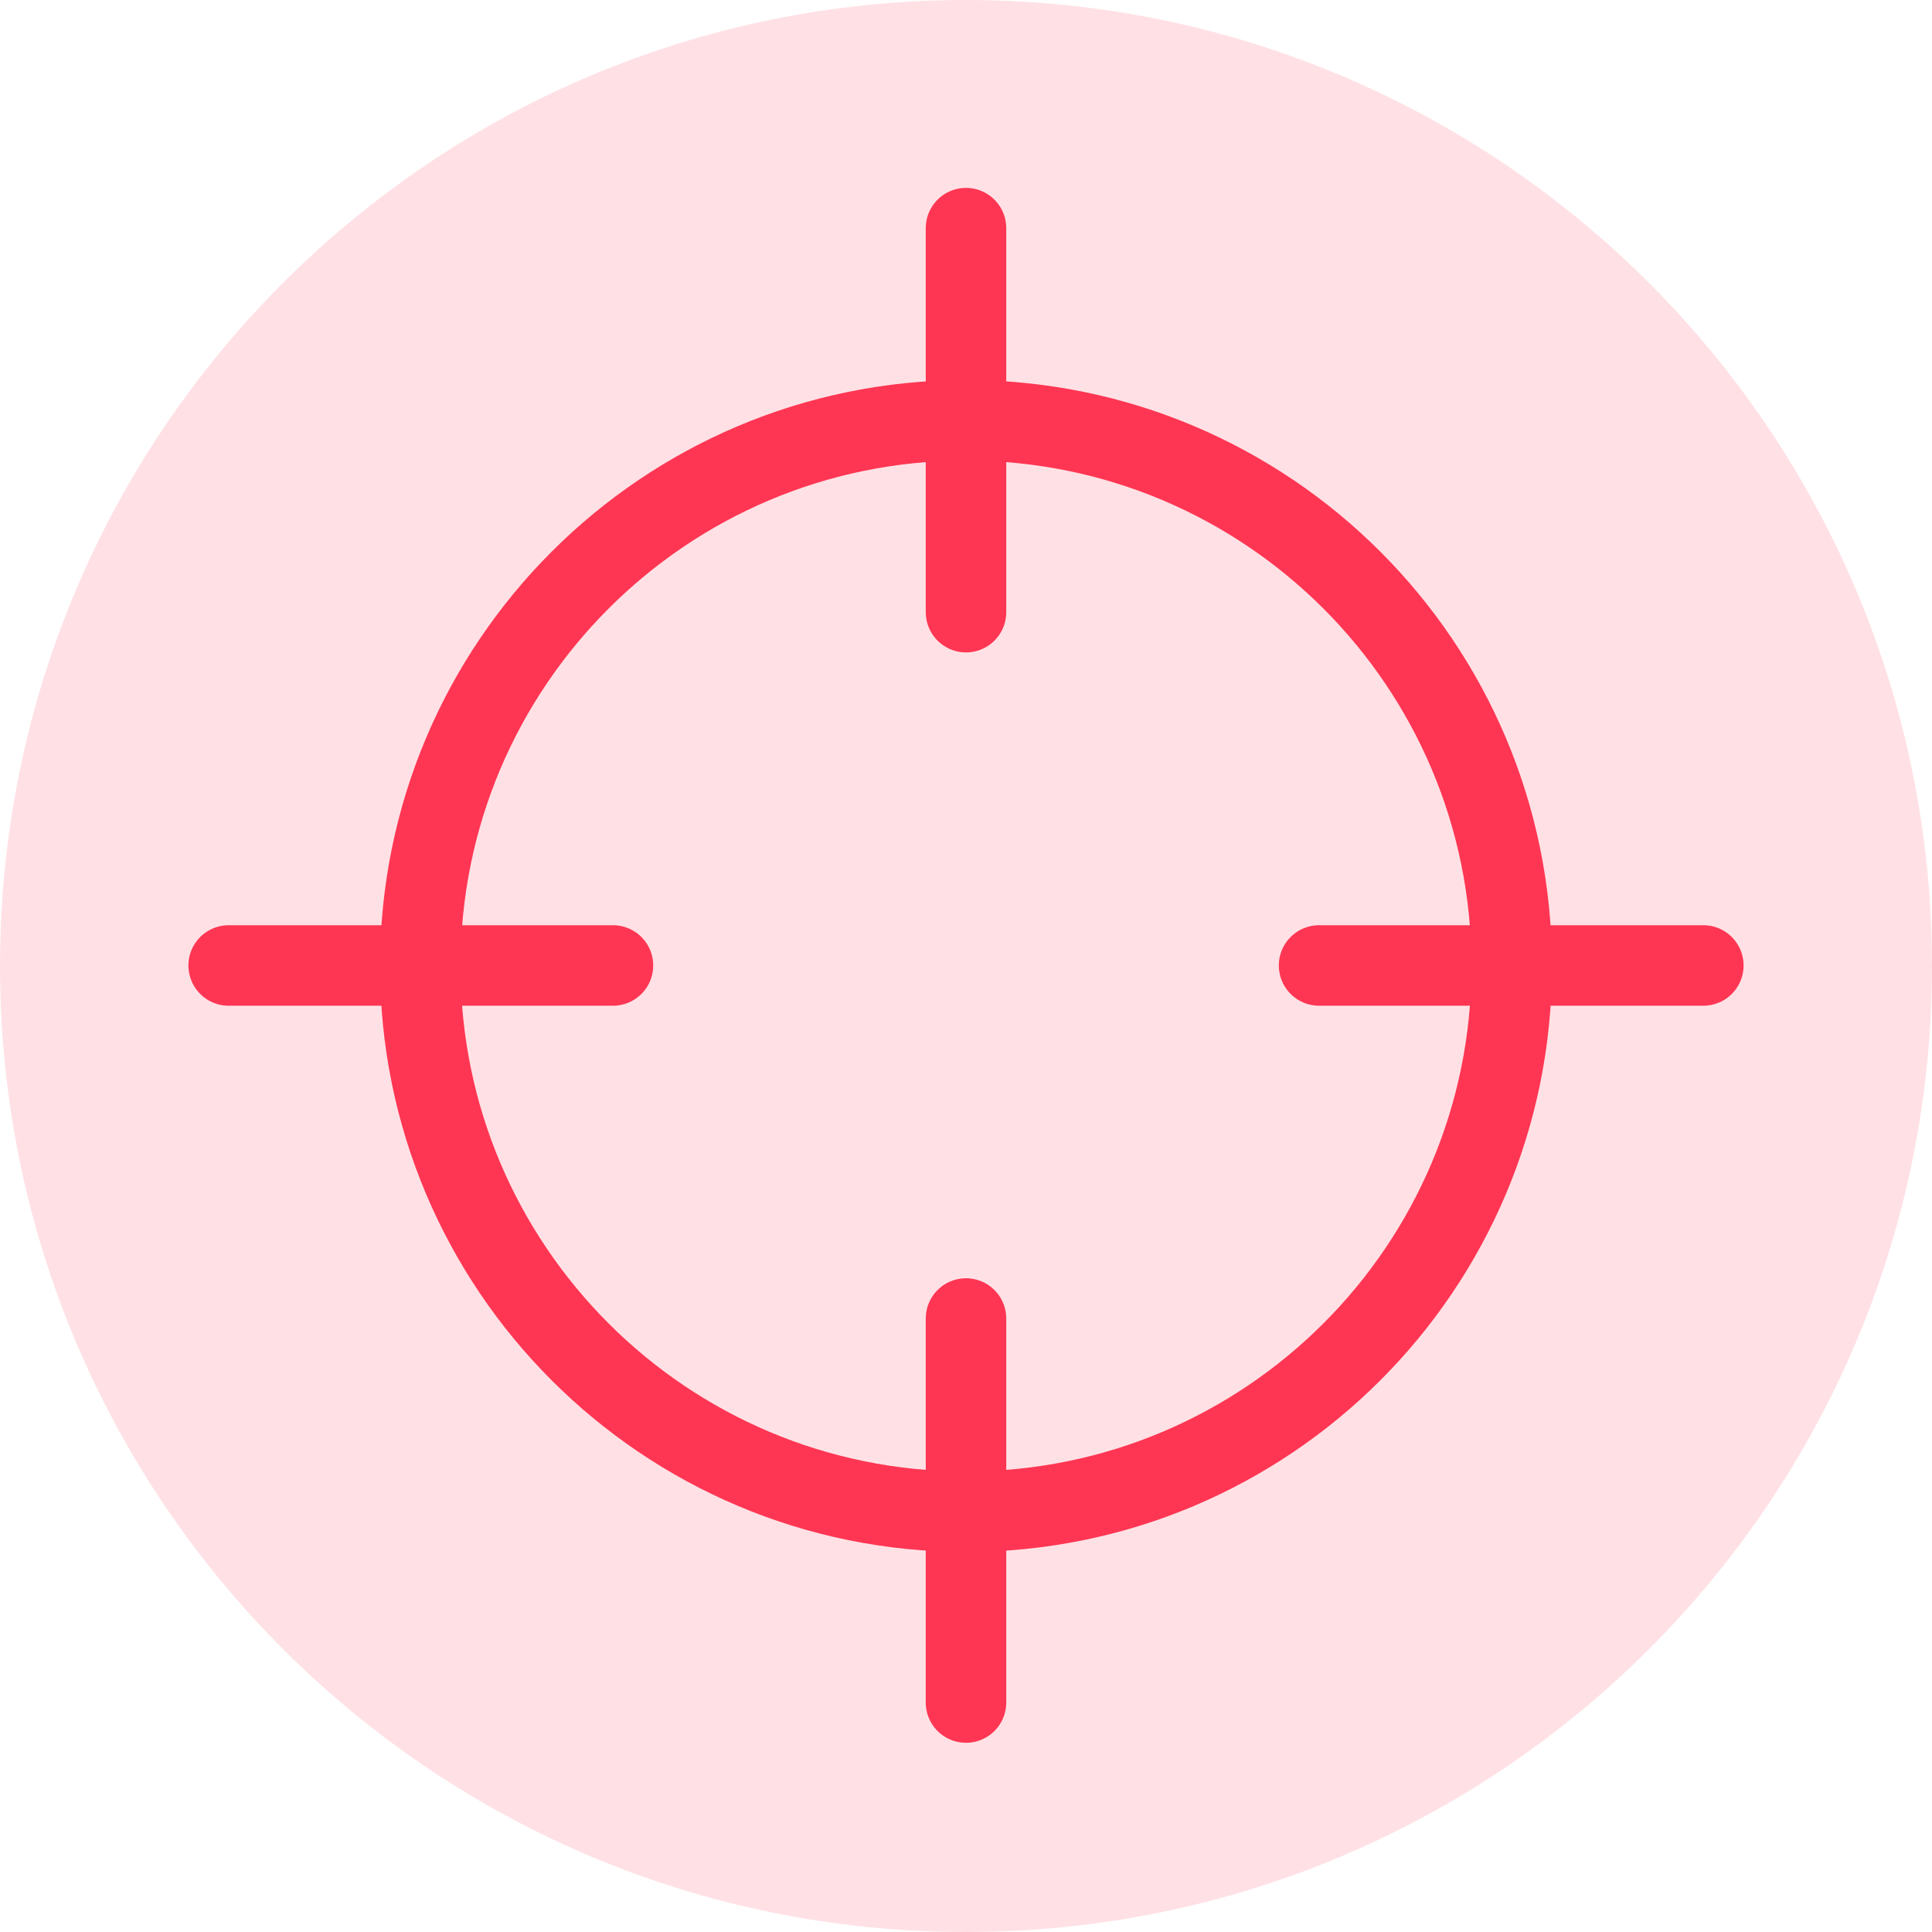 <?xml version="1.0" encoding="UTF-8"?> <svg xmlns="http://www.w3.org/2000/svg" width="48" height="48" viewBox="0 0 48 48" fill="none"><g clip-path="url(#clip0_221_3049)"><path d="M24 48C37.255 48 48 37.255 48 24C48 10.745 37.255 0 24 0C10.745 0 0 10.745 0 24C0 37.255 10.745 48 24 48Z" fill="#FFE1E5"></path><path d="M24 37.558C31.488 37.558 37.558 31.488 37.558 24C37.558 16.512 31.488 10.442 24 10.442C16.512 10.442 10.442 16.512 10.442 24C10.442 31.488 16.512 37.558 24 37.558Z" stroke="#FF3653" stroke-width="2" stroke-miterlimit="10"></path><path d="M24 5.668V15.209" stroke="#FF3653" stroke-width="2" stroke-miterlimit="10" stroke-linecap="round"></path><path d="M24 32.758V42.299" stroke="#FF3653" stroke-width="2" stroke-miterlimit="10" stroke-linecap="round"></path><path d="M5.681 23.987H15.229" stroke="#FF3653" stroke-width="2" stroke-miterlimit="10" stroke-linecap="round"></path><path d="M32.772 23.987H42.319" stroke="#FF3653" stroke-width="2" stroke-miterlimit="10" stroke-linecap="round"></path></g><defs><clipPath id="clip0_221_3049"><rect width="48" height="48" fill="white"></rect></clipPath></defs></svg> 